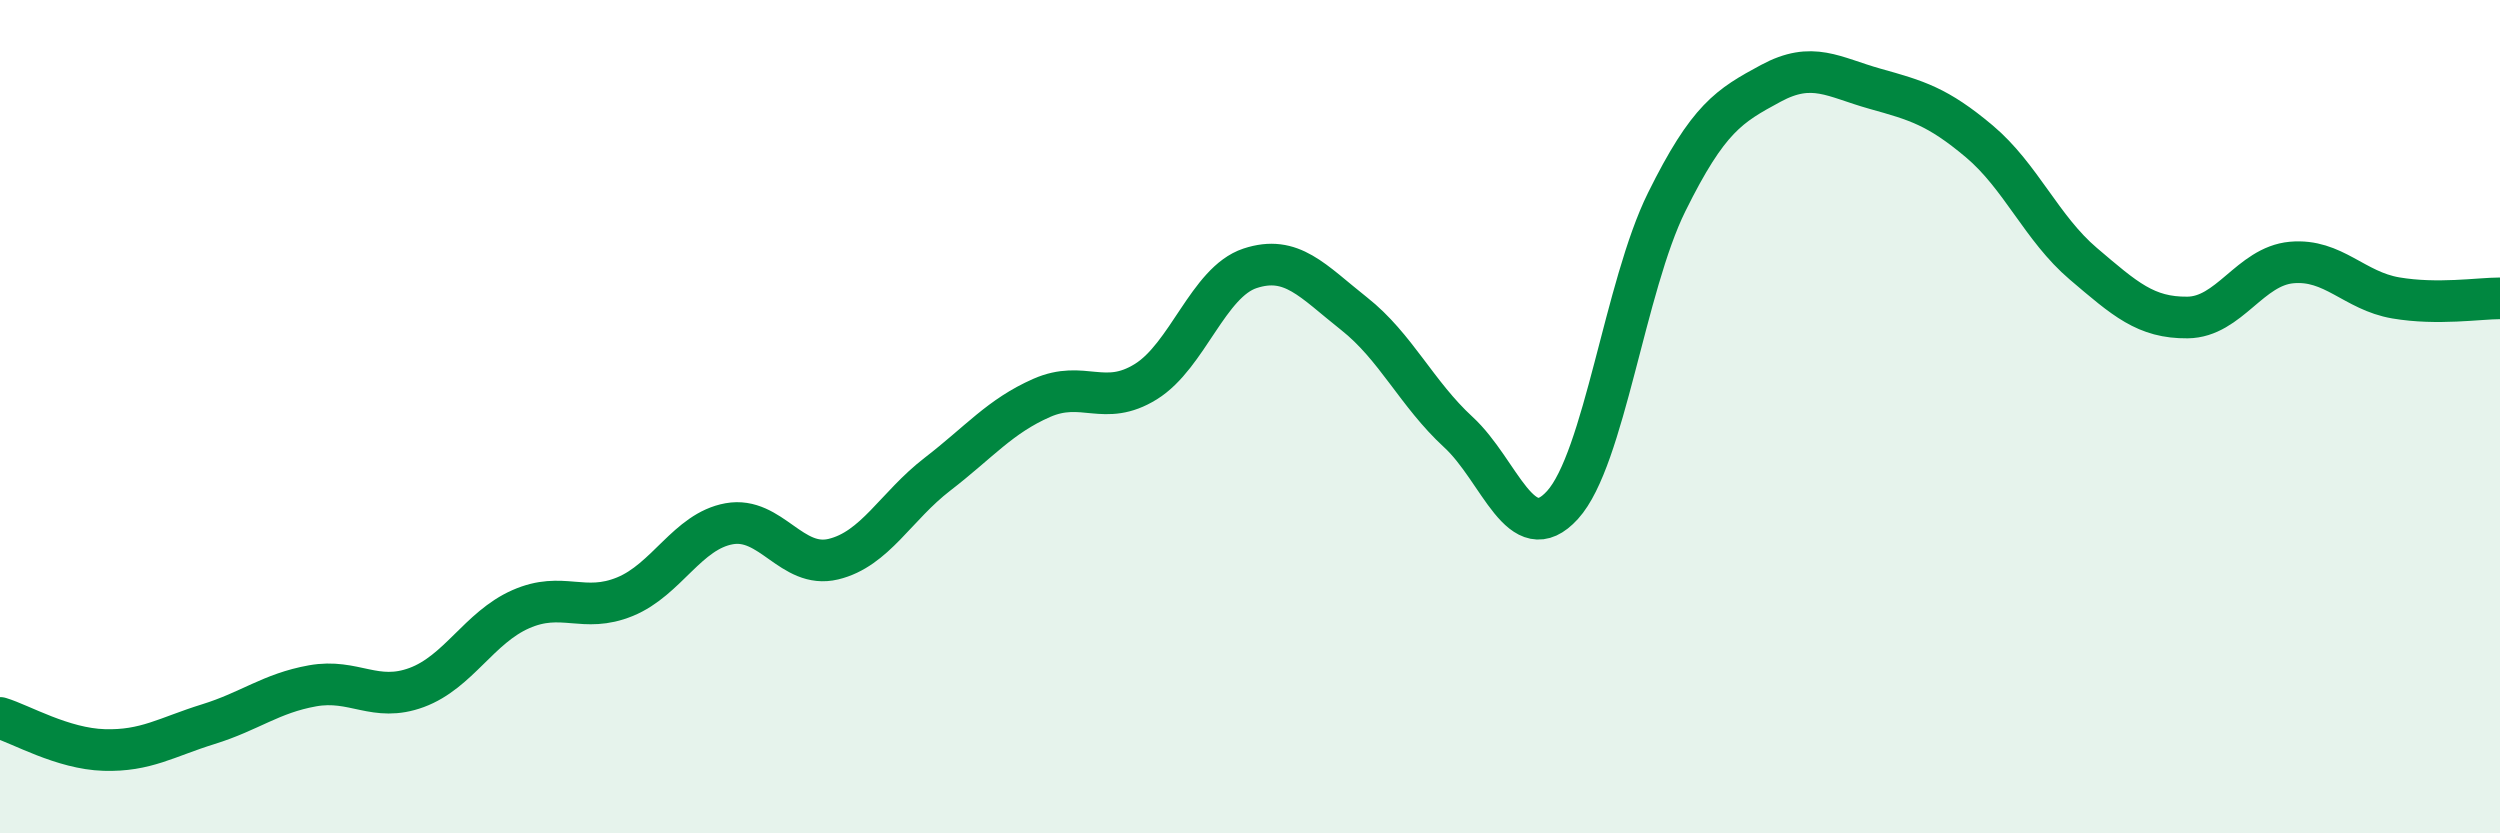
    <svg width="60" height="20" viewBox="0 0 60 20" xmlns="http://www.w3.org/2000/svg">
      <path
        d="M 0,17.23 C 0.5,17.38 1.5,17.97 2.5,18 C 3.5,18.03 4,17.69 5,17.38 C 6,17.07 6.5,16.64 7.5,16.46 C 8.5,16.28 9,16.87 10,16.5 C 11,16.13 11.5,15.06 12.5,14.62 C 13.5,14.18 14,14.73 15,14.32 C 16,13.91 16.5,12.75 17.5,12.57 C 18.5,12.39 19,13.66 20,13.42 C 21,13.18 21.5,12.15 22.5,11.38 C 23.5,10.61 24,9.99 25,9.55 C 26,9.11 26.5,9.78 27.5,9.16 C 28.5,8.54 29,6.77 30,6.44 C 31,6.11 31.5,6.74 32.5,7.53 C 33.5,8.32 34,9.45 35,10.37 C 36,11.29 36.5,13.22 37.5,12.12 C 38.5,11.02 39,6.87 40,4.85 C 41,2.83 41.5,2.54 42.5,2 C 43.5,1.46 44,1.85 45,2.13 C 46,2.41 46.5,2.55 47.5,3.39 C 48.5,4.23 49,5.48 50,6.33 C 51,7.18 51.5,7.63 52.5,7.62 C 53.5,7.61 54,6.39 55,6.3 C 56,6.21 56.5,6.98 57.5,7.15 C 58.5,7.32 59.5,7.16 60,7.16L60 20L0 20Z"
        fill="#008740"
        opacity="0.1"
        stroke-linecap="round"
        stroke-linejoin="round"
      />
      <path
        d="M 0,17.23 C 0.5,17.38 1.5,17.97 2.5,18 C 3.5,18.03 4,17.69 5,17.38 C 6,17.07 6.5,16.64 7.5,16.46 C 8.5,16.28 9,16.87 10,16.5 C 11,16.13 11.5,15.06 12.5,14.62 C 13.5,14.18 14,14.73 15,14.32 C 16,13.91 16.5,12.75 17.5,12.57 C 18.5,12.39 19,13.66 20,13.42 C 21,13.18 21.5,12.15 22.5,11.38 C 23.5,10.61 24,9.99 25,9.55 C 26,9.11 26.5,9.78 27.5,9.16 C 28.5,8.54 29,6.77 30,6.44 C 31,6.11 31.5,6.74 32.5,7.53 C 33.5,8.32 34,9.45 35,10.37 C 36,11.29 36.5,13.22 37.5,12.12 C 38.5,11.02 39,6.87 40,4.85 C 41,2.83 41.5,2.54 42.5,2 C 43.5,1.46 44,1.85 45,2.13 C 46,2.41 46.5,2.55 47.5,3.39 C 48.5,4.23 49,5.48 50,6.33 C 51,7.18 51.5,7.63 52.5,7.62 C 53.5,7.61 54,6.39 55,6.3 C 56,6.21 56.5,6.98 57.5,7.15 C 58.5,7.32 59.5,7.16 60,7.16"
        stroke="#008740"
        stroke-width="1"
        fill="none"
        stroke-linecap="round"
        stroke-linejoin="round"
      />
    </svg>
  
